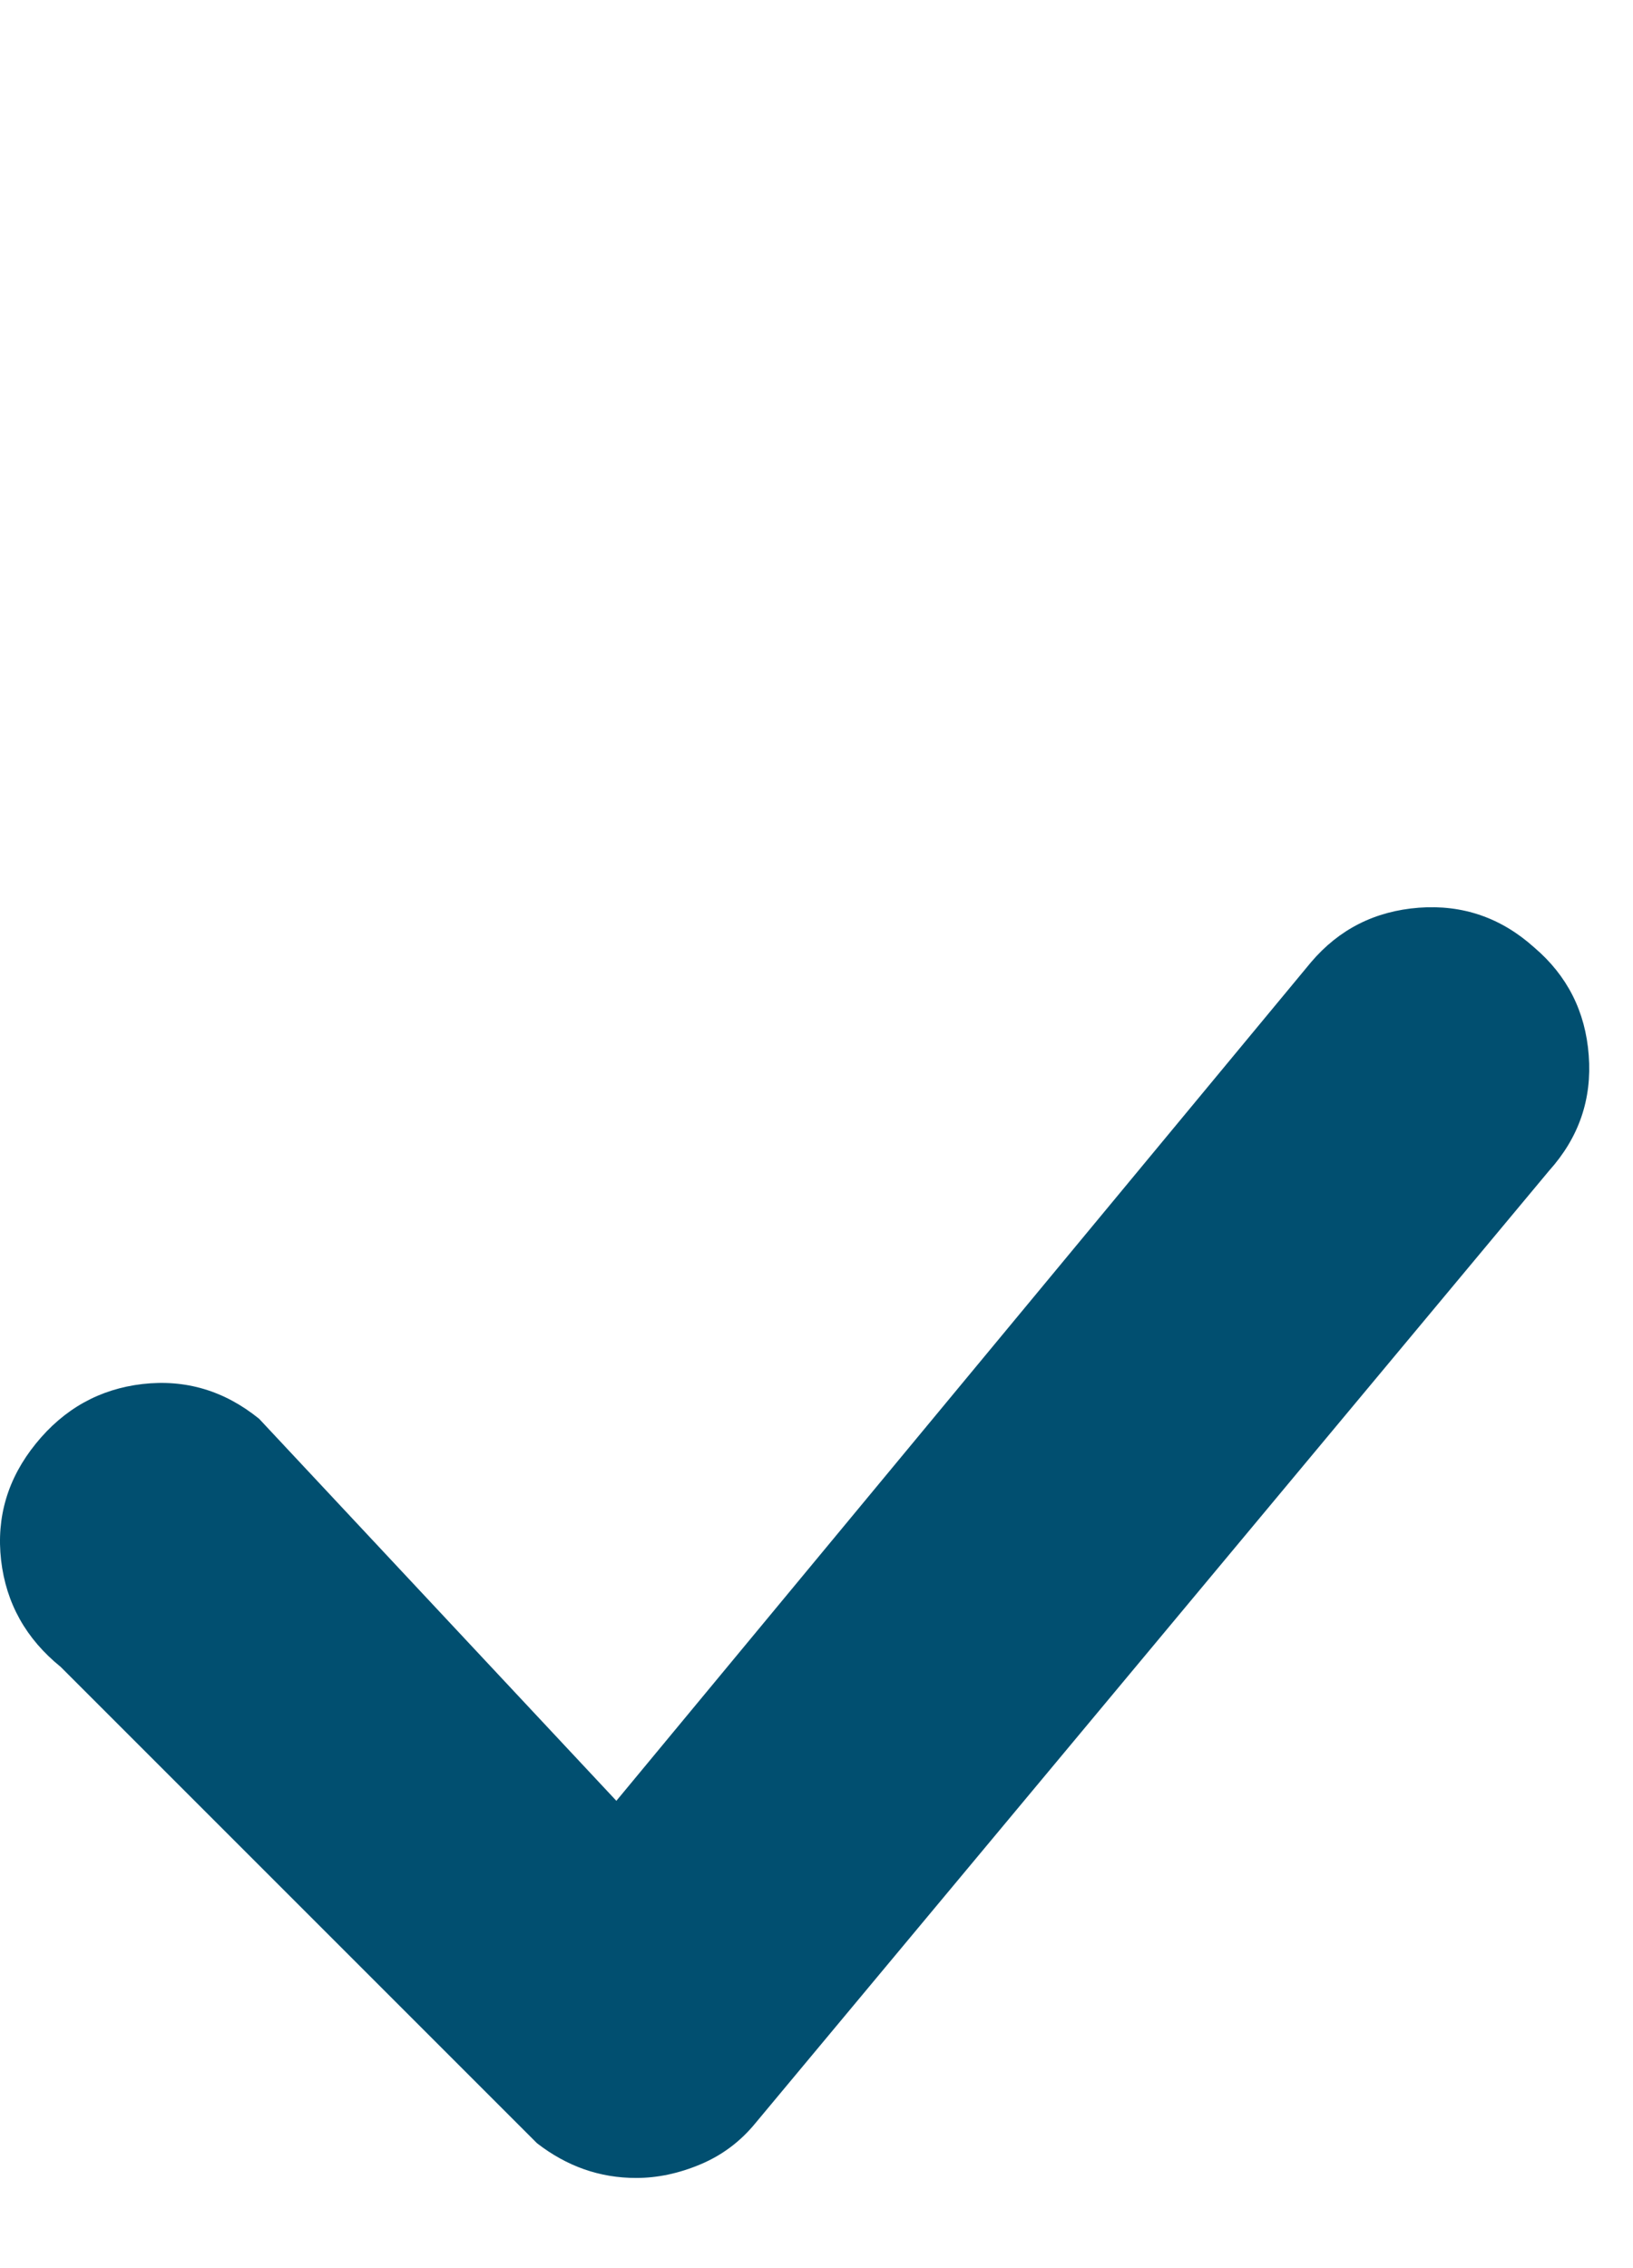 <svg width="18" height="25" viewBox="0 0 18 25" fill="none" xmlns="http://www.w3.org/2000/svg">
<path d="M7.012 24.006C7.249 24.006 7.486 23.955 7.723 23.855C7.96 23.755 8.161 23.604 8.325 23.404L17.075 12.904C17.403 12.539 17.549 12.116 17.512 11.632C17.476 11.149 17.275 10.753 16.911 10.443C16.546 10.115 16.122 9.969 15.639 10.005C15.156 10.042 14.76 10.242 14.45 10.607L6.794 19.849L2.856 15.638C2.473 15.328 2.045 15.201 1.571 15.255C1.097 15.31 0.705 15.529 0.395 15.912C0.085 16.294 -0.042 16.723 0.012 17.197C0.067 17.671 0.286 18.063 0.669 18.373L5.919 23.623C6.083 23.75 6.256 23.846 6.438 23.91C6.62 23.974 6.812 24.006 7.012 24.006Z" fill="#014F70"/>
</svg>
